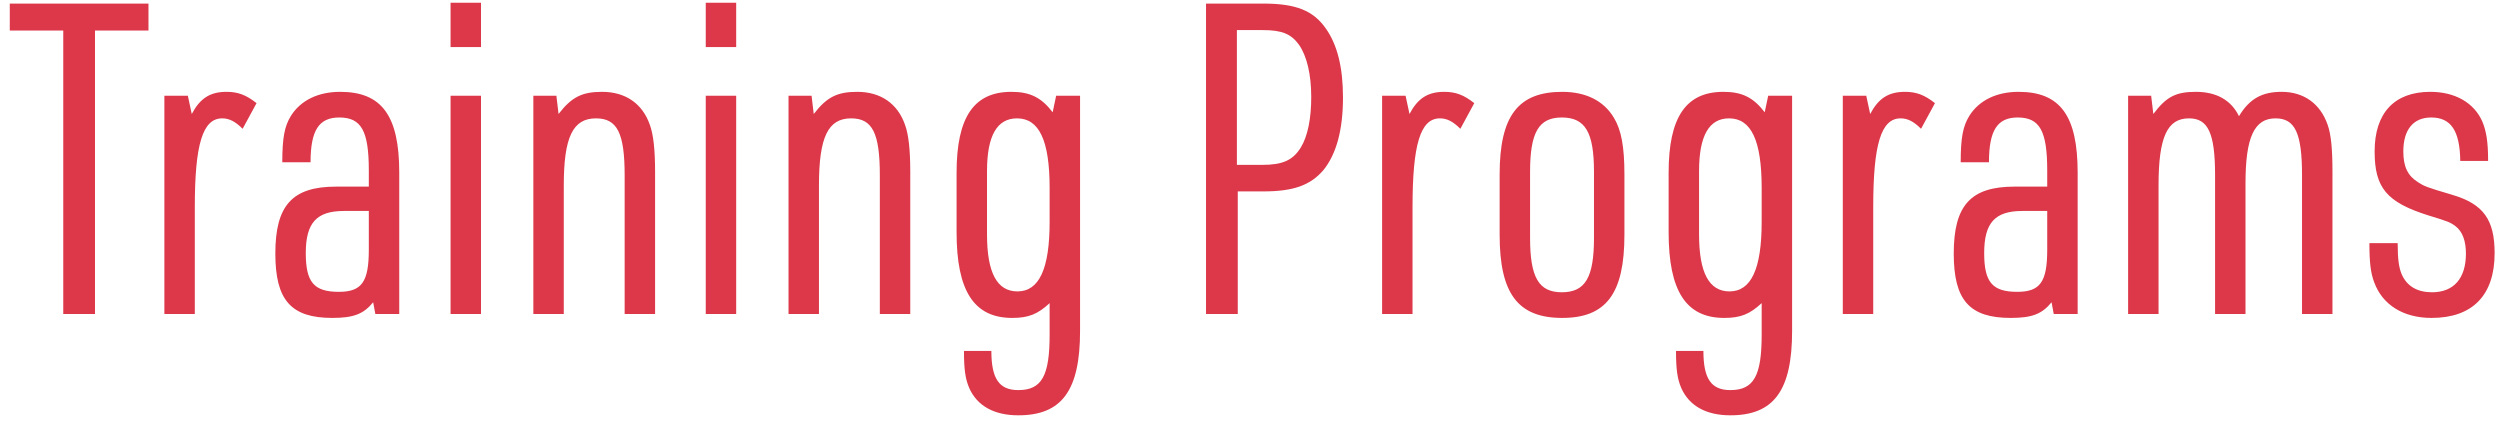 <svg width="207" height="35" viewBox="0 0 207 35" fill="none" xmlns="http://www.w3.org/2000/svg">
<path d="M5.238 26V2.528H0.81V0.296H12.294V2.528H7.866V26H5.238ZM13.61 26V7.928H15.554L15.878 9.44C16.562 8.144 17.39 7.604 18.758 7.604C19.694 7.604 20.378 7.856 21.242 8.54L20.09 10.664C19.478 10.052 18.974 9.8 18.398 9.8C16.778 9.8 16.13 11.96 16.13 17.144V26H13.61ZM30.538 15.452V14.12C30.538 10.844 29.926 9.728 28.09 9.728C26.398 9.728 25.714 10.808 25.714 13.436H23.374C23.374 11.42 23.554 10.448 24.094 9.584C24.886 8.324 26.326 7.604 28.162 7.604C31.618 7.604 33.058 9.584 33.058 14.3V26H31.078L30.898 25.028C30.106 26 29.278 26.324 27.514 26.324C24.094 26.324 22.798 24.848 22.798 20.996C22.798 17 24.202 15.452 27.838 15.452H30.538ZM30.538 17.468H28.486C26.218 17.468 25.318 18.44 25.318 20.96C25.318 23.372 26.002 24.164 28.054 24.164C29.962 24.164 30.538 23.336 30.538 20.672V17.468ZM37.307 3.896V0.224H39.827V3.896H37.307ZM37.307 26V7.928H39.827V26H37.307ZM44.161 26V7.928H46.069L46.249 9.44C47.329 8.036 48.193 7.604 49.849 7.604C51.793 7.604 53.197 8.576 53.809 10.34C54.097 11.132 54.241 12.356 54.241 14.264V26H51.721V14.516C51.721 11.024 51.109 9.8 49.345 9.8C47.437 9.8 46.681 11.348 46.681 15.344V26H44.161ZM58.436 3.896V0.224H60.956V3.896H58.436ZM58.436 26V7.928H60.956V26H58.436ZM65.29 26V7.928H67.198L67.378 9.44C68.458 8.036 69.322 7.604 70.978 7.604C72.922 7.604 74.326 8.576 74.938 10.34C75.226 11.132 75.37 12.356 75.37 14.264V26H72.85V14.516C72.85 11.024 72.238 9.8 70.474 9.8C68.566 9.8 67.81 11.348 67.81 15.344V26H65.29ZM86.909 27.728V25.1C85.937 26 85.181 26.324 83.813 26.324C80.645 26.324 79.205 24.092 79.205 19.232V14.3C79.205 9.692 80.645 7.604 83.741 7.604C85.289 7.604 86.225 8.072 87.161 9.296L87.449 7.928H89.429V27.404C89.429 32.336 87.917 34.388 84.317 34.388C82.301 34.388 80.897 33.596 80.249 32.12C79.925 31.364 79.817 30.572 79.817 29.06H82.085C82.085 31.364 82.733 32.3 84.317 32.3C86.261 32.3 86.909 31.112 86.909 27.728ZM81.725 14.156V19.412C81.725 22.58 82.553 24.128 84.245 24.128C86.045 24.128 86.909 22.256 86.909 18.368V15.56C86.909 11.636 86.045 9.8 84.209 9.8C82.553 9.8 81.725 11.24 81.725 14.156ZM102.487 15.848V26H99.859V0.296H104.575C107.311 0.296 108.751 0.872 109.795 2.384C110.731 3.716 111.199 5.588 111.199 8.072C111.199 10.736 110.659 12.752 109.579 14.084C108.499 15.344 107.095 15.848 104.611 15.848H102.487ZM102.415 13.652H104.503C106.231 13.652 107.059 13.256 107.707 12.212C108.283 11.276 108.571 9.8 108.571 8.036C108.571 6.164 108.211 4.652 107.563 3.716C106.915 2.816 106.159 2.492 104.575 2.492H102.415V13.652ZM114.438 26V7.928H116.382L116.706 9.44C117.39 8.144 118.218 7.604 119.586 7.604C120.522 7.604 121.206 7.856 122.07 8.54L120.918 10.664C120.306 10.052 119.802 9.8 119.226 9.8C117.606 9.8 116.958 11.96 116.958 17.144V26H114.438ZM124.17 19.448V14.444C124.17 9.62 125.682 7.604 129.354 7.604C131.334 7.604 132.81 8.36 133.638 9.764C134.25 10.772 134.502 12.176 134.502 14.444V19.448C134.502 24.308 132.99 26.324 129.354 26.324C125.682 26.324 124.17 24.308 124.17 19.448ZM131.982 19.7V14.228C131.982 10.952 131.262 9.728 129.318 9.728C127.41 9.728 126.69 10.952 126.69 14.228V19.7C126.69 22.976 127.41 24.2 129.318 24.2C131.262 24.2 131.982 22.976 131.982 19.7ZM145.866 27.728V25.1C144.894 26 144.138 26.324 142.77 26.324C139.602 26.324 138.162 24.092 138.162 19.232V14.3C138.162 9.692 139.602 7.604 142.698 7.604C144.246 7.604 145.182 8.072 146.118 9.296L146.406 7.928H148.386V27.404C148.386 32.336 146.874 34.388 143.274 34.388C141.258 34.388 139.854 33.596 139.206 32.12C138.882 31.364 138.774 30.572 138.774 29.06H141.042C141.042 31.364 141.69 32.3 143.274 32.3C145.218 32.3 145.866 31.112 145.866 27.728ZM140.682 14.156V19.412C140.682 22.58 141.51 24.128 143.202 24.128C145.002 24.128 145.866 22.256 145.866 18.368V15.56C145.866 11.636 145.002 9.8 143.166 9.8C141.51 9.8 140.682 11.24 140.682 14.156ZM152.583 26V7.928H154.527L154.851 9.44C155.535 8.144 156.363 7.604 157.731 7.604C158.667 7.604 159.351 7.856 160.215 8.54L159.063 10.664C158.451 10.052 157.947 9.8 157.371 9.8C155.751 9.8 155.103 11.96 155.103 17.144V26H152.583ZM169.51 15.452V14.12C169.51 10.844 168.898 9.728 167.062 9.728C165.37 9.728 164.686 10.808 164.686 13.436H162.346C162.346 11.42 162.526 10.448 163.066 9.584C163.858 8.324 165.298 7.604 167.134 7.604C170.59 7.604 172.03 9.584 172.03 14.3V26H170.05L169.87 25.028C169.078 26 168.25 26.324 166.486 26.324C163.066 26.324 161.77 24.848 161.77 20.996C161.77 17 163.174 15.452 166.81 15.452H169.51ZM169.51 17.468H167.458C165.19 17.468 164.29 18.44 164.29 20.96C164.29 23.372 164.974 24.164 167.026 24.164C168.934 24.164 169.51 23.336 169.51 20.672V17.468ZM176.208 26V7.928H178.116L178.296 9.44C179.376 8 180.168 7.604 181.824 7.604C183.516 7.604 184.74 8.288 185.388 9.62C186.252 8.18 187.296 7.604 188.916 7.604C190.752 7.604 192.12 8.576 192.732 10.34C193.02 11.168 193.128 12.356 193.128 14.264V26H190.608V14.516C190.608 11.024 190.032 9.8 188.412 9.8C186.648 9.8 185.928 11.384 185.928 15.164V26H183.408V14.516C183.408 11.024 182.832 9.8 181.248 9.8C179.448 9.8 178.728 11.348 178.728 15.344V26H176.208ZM196.187 20.132H198.527C198.527 21.5 198.635 22.148 198.851 22.688C199.283 23.696 200.147 24.2 201.371 24.2C203.171 24.2 204.179 23.048 204.179 20.996C204.179 19.952 203.891 19.16 203.315 18.728C202.883 18.404 202.703 18.332 201.047 17.828C197.627 16.748 196.619 15.56 196.619 12.536C196.619 9.368 198.239 7.604 201.227 7.604C203.279 7.604 204.863 8.504 205.547 10.088C205.871 10.88 206.015 11.744 206.015 13.328H203.711C203.675 10.844 202.955 9.728 201.299 9.728C199.823 9.728 198.995 10.736 198.995 12.536C198.995 13.796 199.355 14.552 200.219 15.092C200.723 15.416 200.867 15.488 203.063 16.136C205.619 16.892 206.555 18.188 206.555 20.96C206.555 24.452 204.719 26.324 201.335 26.324C198.995 26.324 197.267 25.244 196.583 23.372C196.295 22.616 196.187 21.752 196.187 20.132Z" fill="#DC3849"/>
</svg>
